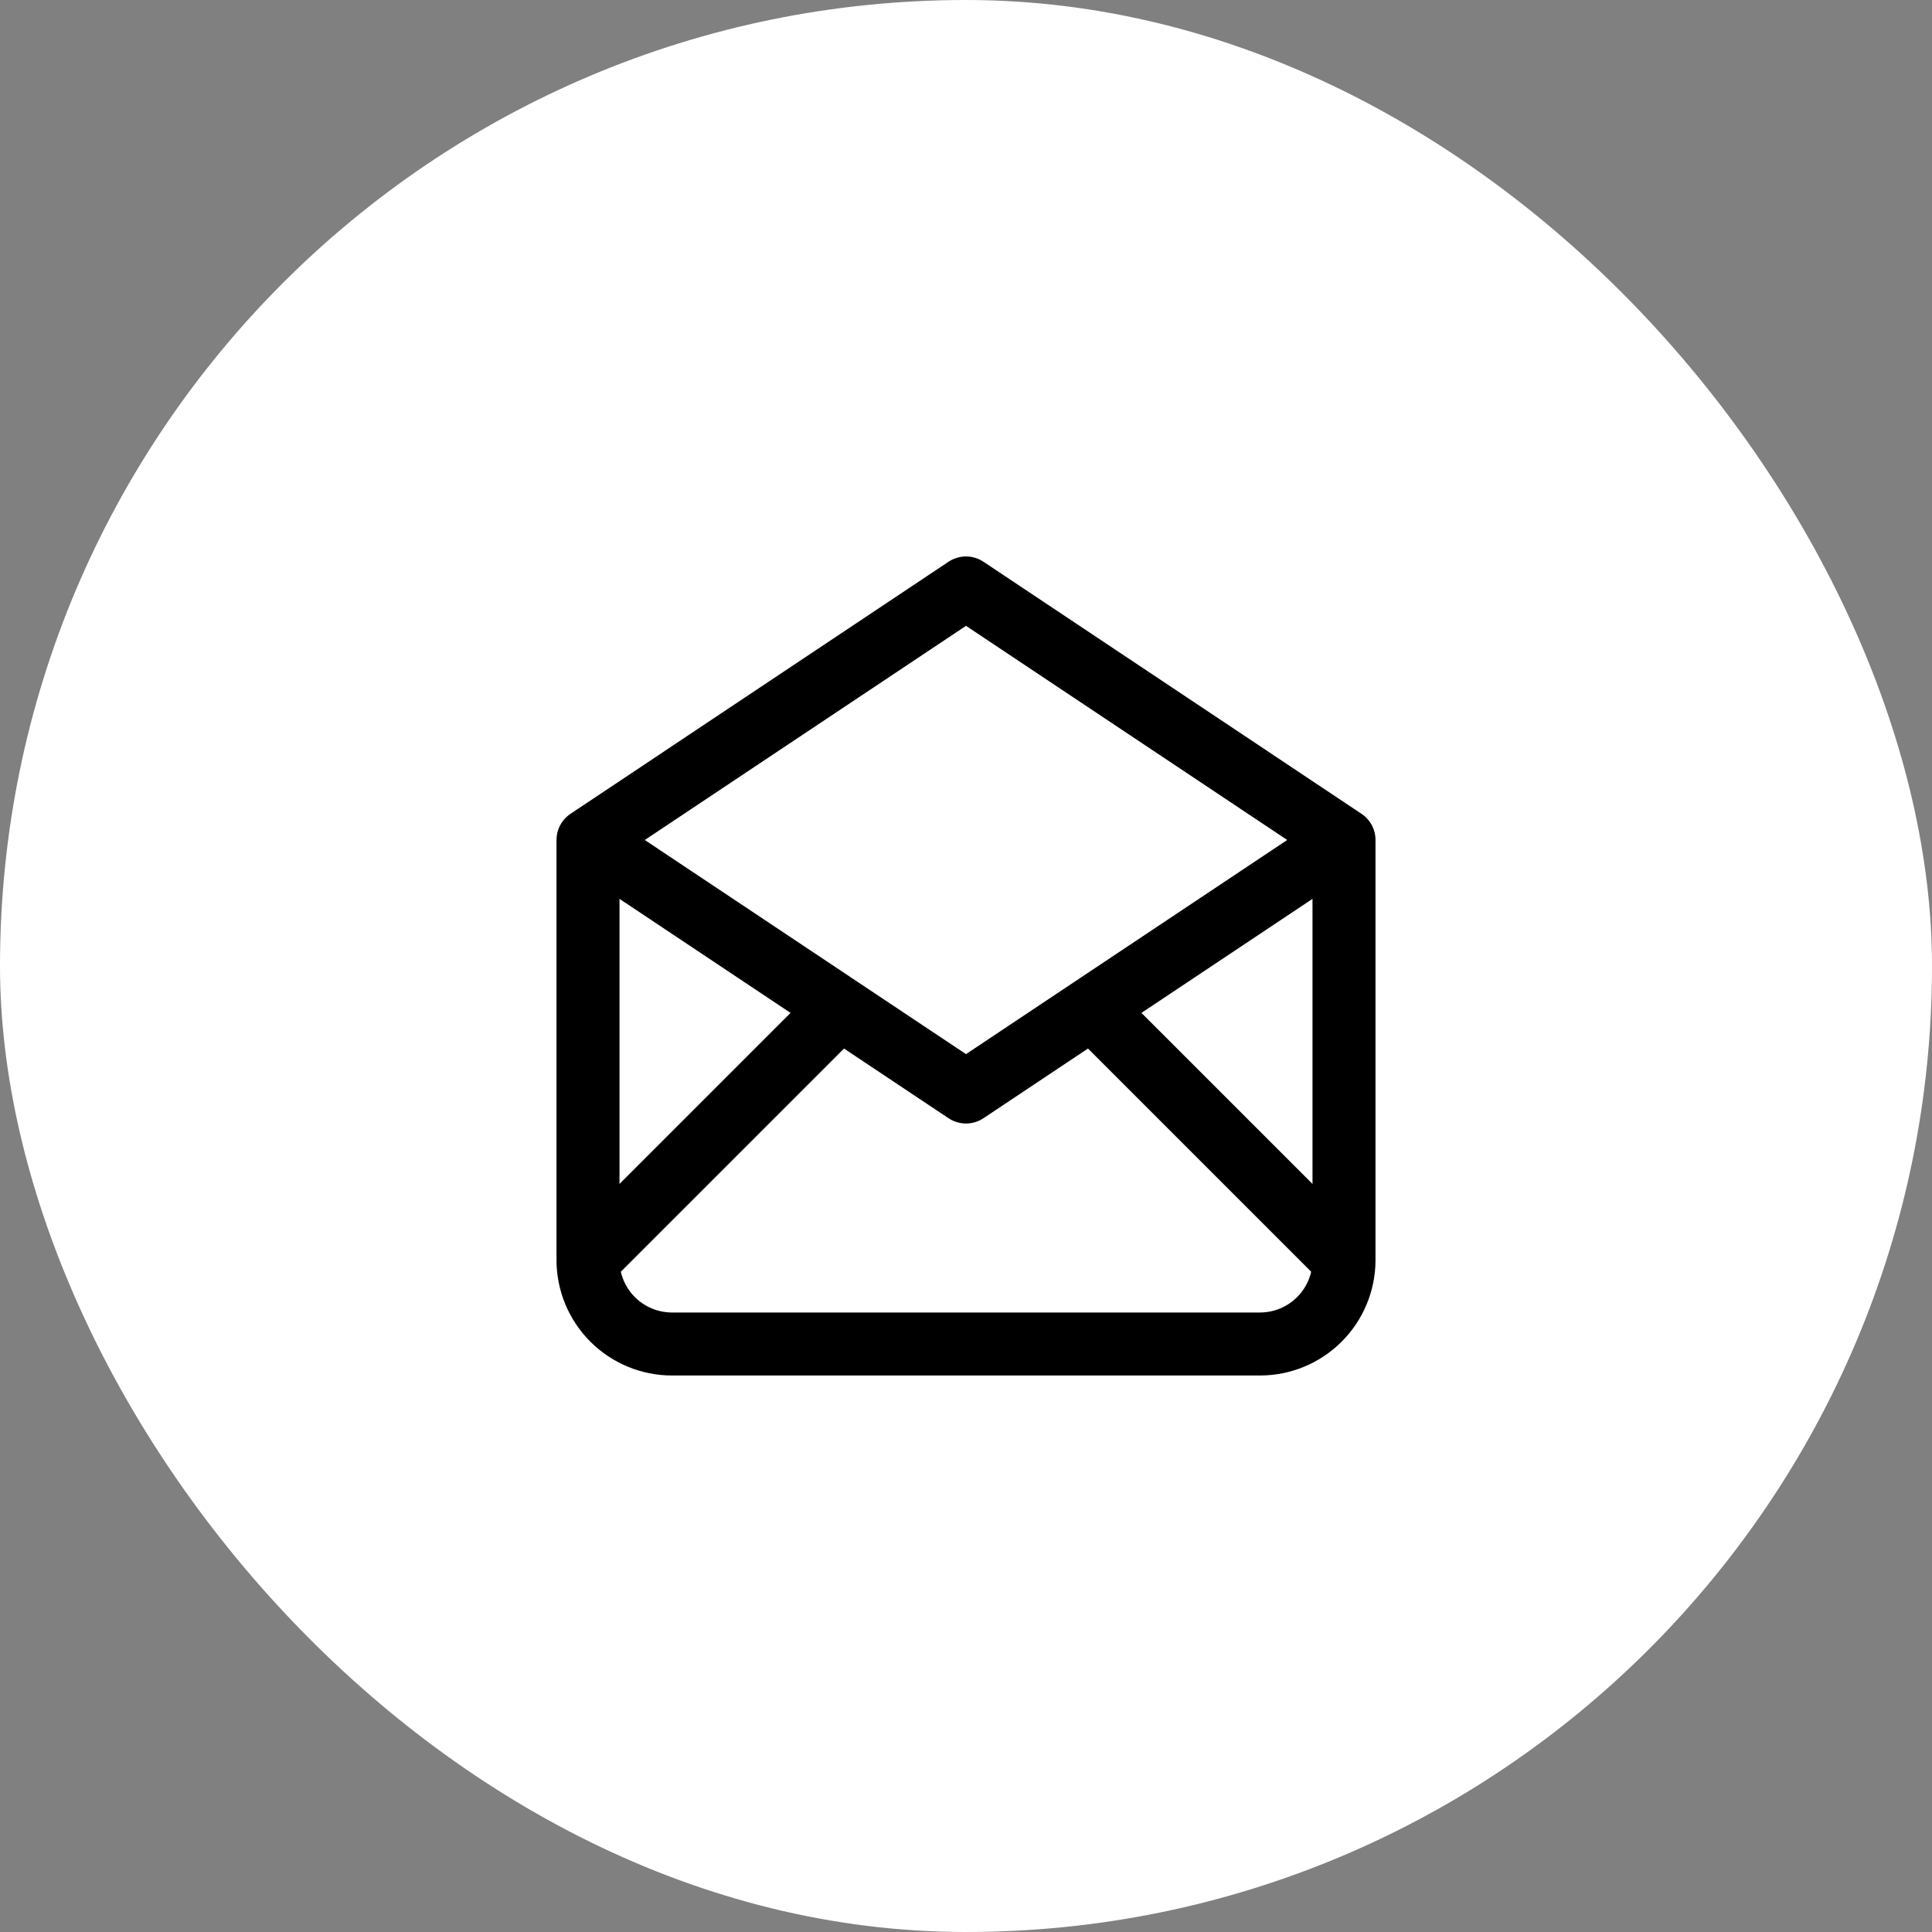 <svg width="46" height="46" viewBox="0 0 46 46" fill="none" xmlns="http://www.w3.org/2000/svg">
<rect x="0" y="0" width="46" height="46" fill="#808080" stroke="none"/>
<rect width="46" height="46" rx="23" fill="white" style="fill:white;fill-opacity:1;"/>
<path d="M14 20L23 26L32 20M14 20L23 13.999L32 20M14 20V30M32 20V30M32 30C32 30.53 31.789 31.039 31.414 31.414C31.039 31.789 30.53 32 30 32H16C15.47 32 14.961 31.789 14.586 31.414C14.211 31.039 14 30.53 14 30M32 30L26 24M14 30L20 24" stroke="#9D05EB" style="stroke:#9D05EB;stroke:color(display-p3 0.616 0.02 0.922);stroke-opacity:1;" stroke-width="1.5" stroke-linecap="round" stroke-linejoin="round"/>
</svg>
